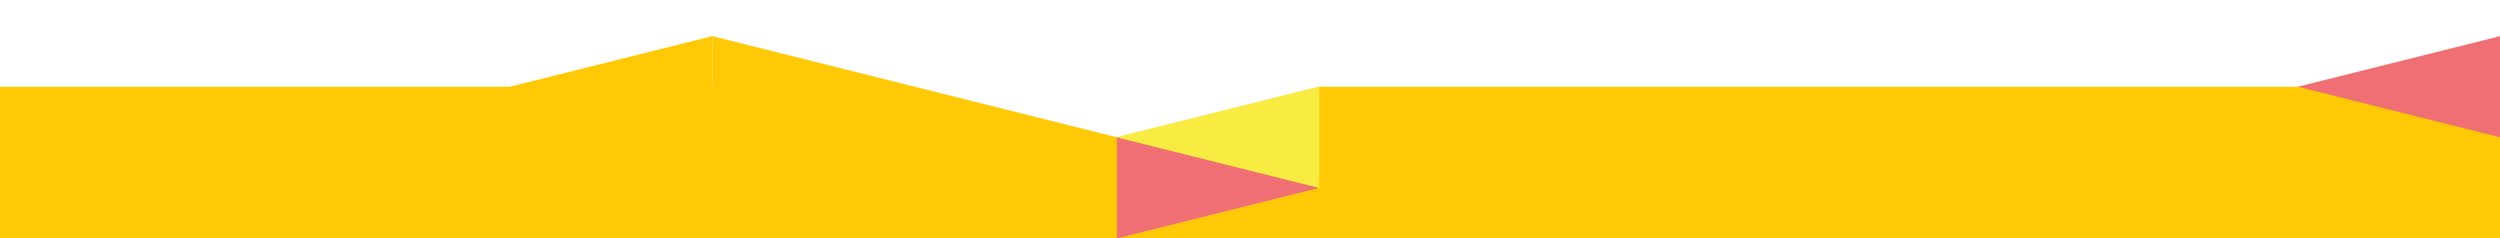 <?xml version="1.0" encoding="utf-8"?>
<!-- Generator: Adobe Illustrator 25.2.3, SVG Export Plug-In . SVG Version: 6.00 Build 0)  -->
<svg version="1.1" id="Laag_1" xmlns="http://www.w3.org/2000/svg" xmlns:xlink="http://www.w3.org/1999/xlink" x="0px" y="0px"
	 viewBox="0 0 1730 165" style="enable-background:new 0 0 1730 165;" xml:space="preserve">
<style type="text/css">
	.st0{fill:#FFC905;}
	.st1{fill:#F06F74;}
	.st2{fill:#F8EC43;}
</style>
<polygon class="st0" points="912.9,60 772.9,95 632.9,60 0,60 0,165 1730,165 1730,60 "/>
<polygon class="st1" points="772.9,165 772.9,95 912.9,130 "/>
<polygon class="st1" points="1730.1,25 1730.1,95 1590.1,60 "/>
<polygon class="st2" points="912.9,60 912.9,130 772.9,95 "/>
<polygon class="st0" points="492.9,25 492.9,95 632.9,60 "/>
<polygon class="st0" points="492.9,25 492.9,95 352.9,60 "/>
</svg>
